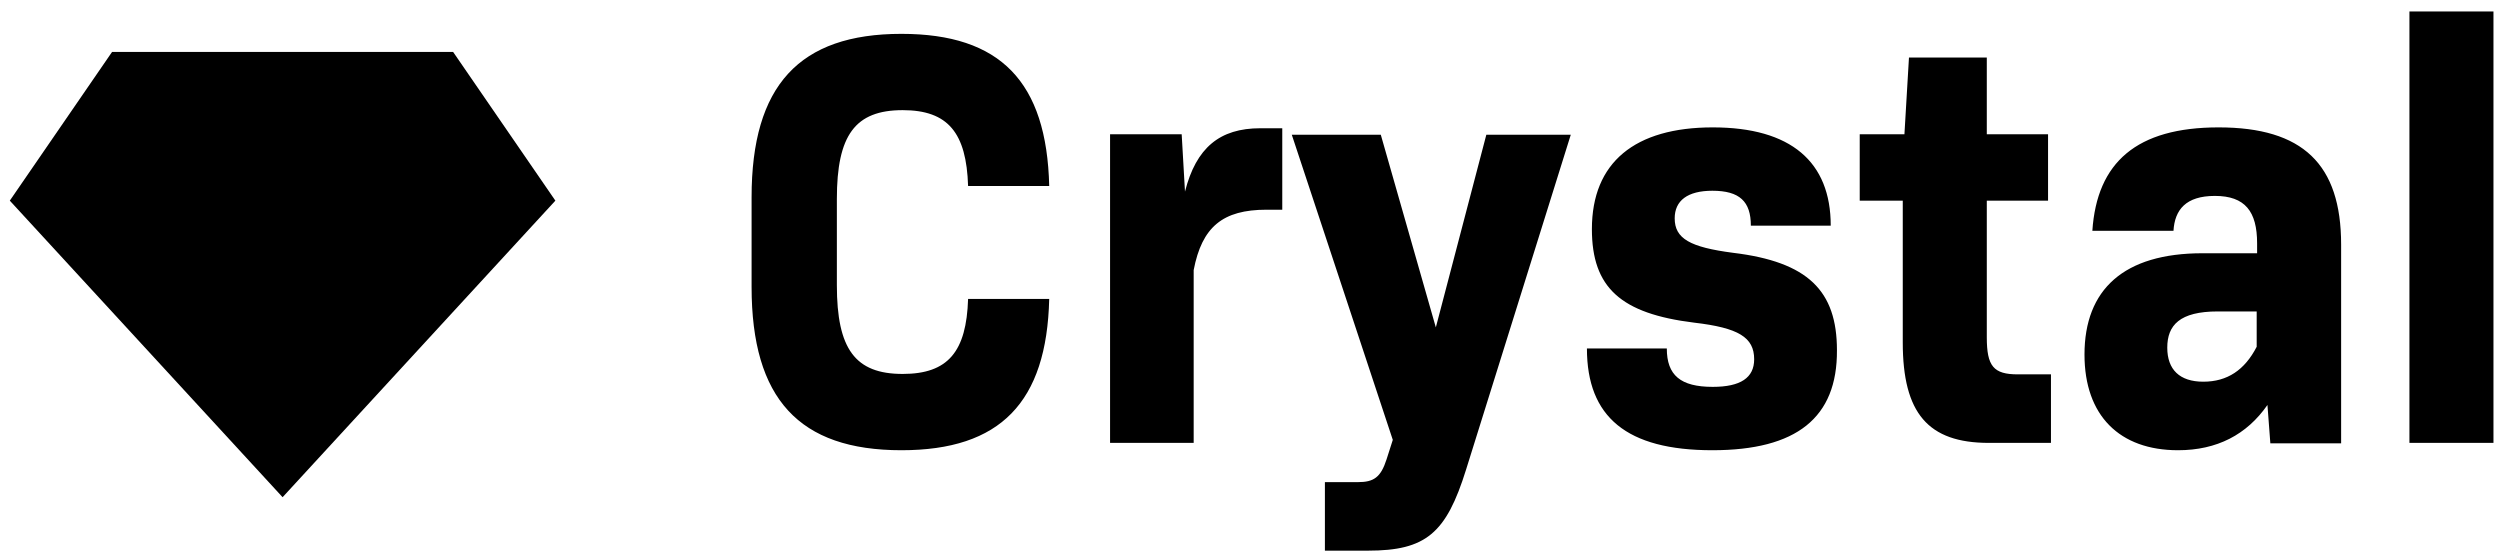 <svg width="153" height="34" viewBox="0 0 153 34" fill="none" xmlns="http://www.w3.org/2000/svg">
<path d="M55.168 27.554C48.911 27.554 45.997 24.415 45.997 17.556V12.069C45.997 5.237 48.911 2.072 55.168 2.072C61.223 2.072 64.06 5 64.212 11.383H59.247C59.145 8.139 58.031 6.741 55.244 6.741C52.331 6.741 51.216 8.271 51.216 12.175V17.451C51.216 21.355 52.331 22.885 55.244 22.885C58.031 22.885 59.145 21.513 59.247 18.295H64.212C64.06 24.626 61.223 27.554 55.168 27.554ZM67.936 27.105V8.218H72.319L72.521 11.726C73.205 9.036 74.649 7.849 77.132 7.849H78.475V12.834H77.512C74.827 12.834 73.56 13.889 73.053 16.527V27.105H67.936ZM81.084 33.7V29.506H83.111C84.073 29.506 84.504 29.216 84.859 28.108L85.239 26.921L79.057 8.244H84.504L87.873 20.036L90.964 8.244H96.132L89.723 28.741C88.507 32.645 87.265 33.7 83.719 33.7H81.084ZM104.796 27.554C99.552 27.554 97.12 25.523 97.12 21.328H102.009C102.009 22.964 102.845 23.676 104.821 23.676C106.519 23.676 107.355 23.122 107.355 21.988C107.355 20.642 106.392 20.062 103.681 19.746C99.197 19.192 97.424 17.609 97.424 14.021C97.424 9.933 100.059 7.796 104.821 7.796C109.609 7.796 112.041 9.906 112.041 13.81H107.152C107.152 12.333 106.468 11.674 104.796 11.674C103.276 11.674 102.491 12.28 102.491 13.362C102.491 14.602 103.428 15.129 106.063 15.472C110.648 16.026 112.421 17.794 112.421 21.434C112.447 25.575 109.939 27.554 104.796 27.554ZM121.719 27.105C117.995 27.105 116.449 25.285 116.449 20.959V12.28H113.815V8.218H116.551L116.829 3.523H121.592V8.218H125.341V12.28H121.592V20.642C121.592 22.41 121.997 22.911 123.492 22.911H125.519V27.105H121.719ZM133.296 27.554C129.724 27.554 127.571 25.443 127.571 21.698C127.571 17.714 129.977 15.499 134.791 15.499H138.135V14.892C138.135 12.94 137.4 11.99 135.551 11.99C133.777 11.99 133.093 12.834 133.017 14.127H128.052C128.331 9.933 130.763 7.796 135.779 7.796C140.921 7.796 143.277 10.038 143.277 14.971V27.132H138.945L138.768 24.784C137.501 26.604 135.677 27.554 133.296 27.554ZM134.841 23.36C136.311 23.36 137.375 22.647 138.109 21.223V19.06H135.728C133.397 19.06 132.637 19.904 132.637 21.276C132.637 22.621 133.397 23.36 134.841 23.36ZM147.457 27.105V0.7H152.6V27.105H147.457Z" fill="black"/>
<path d="M6.857 3.18L0.6 12.28L17.295 30.429L33.989 12.28L27.732 3.18H6.857Z" fill="black"/>
</svg>
